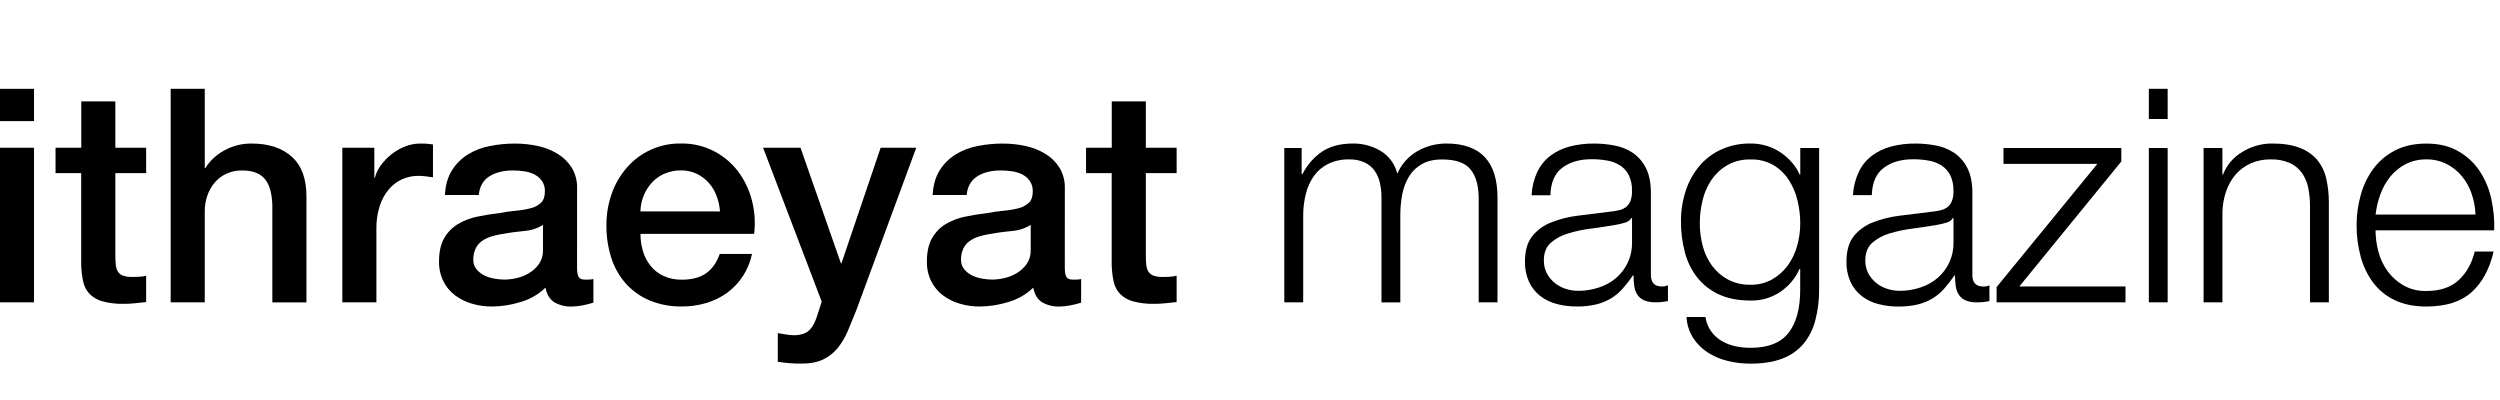 <?xml version="1.0" encoding="UTF-8"?>
<svg width="256px" height="41px" viewBox="0 0 256 41" version="1.1" xmlns="http://www.w3.org/2000/svg" xmlns:xlink="http://www.w3.org/1999/xlink">
    <title>Ithraeyat Magazine Logo</title>
    <g id="Ithraeyat-Magazine-Logo" stroke="none" stroke-width="1" fill="none" fill-rule="evenodd">
        <g id="Ithraeyat-Magazine-Logo-01" transform="translate(0, 9)" fill="#000000" fill-rule="nonzero">
            <path d="M0,0.096 L3.483,0.096 L3.483,3.402 L0,3.402 L0,0.096 Z M0,6.128 L3.483,6.128 L3.483,21.959 L0,21.959 L0,6.128 Z" id="Shape"></path>
            <path d="M5.688,6.128 L8.322,6.128 L8.322,1.382 L11.811,1.382 L11.811,6.128 L14.966,6.128 L14.966,8.73 L11.811,8.73 L11.811,17.183 C11.809,17.5 11.825,17.817 11.858,18.133 C11.88,18.37 11.953,18.599 12.072,18.805 C12.191,18.995 12.368,19.141 12.578,19.22 C12.873,19.322 13.184,19.369 13.496,19.357 C13.741,19.357 13.982,19.357 14.232,19.341 C14.479,19.331 14.725,19.295 14.966,19.234 L14.966,21.928 L13.832,22.051 C13.455,22.093 13.076,22.113 12.698,22.113 C11.948,22.134 11.2,22.046 10.477,21.852 C9.979,21.716 9.525,21.453 9.161,21.088 C8.832,20.731 8.608,20.291 8.513,19.816 C8.392,19.242 8.326,18.658 8.314,18.071 L8.314,8.73 L5.688,8.73 L5.688,6.128 Z" id="Path"></path>
            <path d="M17.477,0.096 L20.968,0.096 L20.968,8.21 L21.029,8.21 C21.5,7.456 22.159,6.839 22.942,6.418 C23.807,5.934 24.785,5.686 25.776,5.699 C27.51,5.699 28.878,6.148 29.879,7.047 C30.88,7.946 31.38,9.296 31.379,11.097 L31.379,21.967 L27.888,21.967 L27.888,12.007 C27.848,10.763 27.583,9.86 27.093,9.297 C26.603,8.734 25.837,8.454 24.796,8.455 C24.248,8.447 23.704,8.557 23.203,8.779 C22.745,8.984 22.338,9.287 22.009,9.667 C21.674,10.059 21.414,10.511 21.243,10.998 C21.058,11.518 20.965,12.066 20.968,12.618 L20.968,21.957 L17.477,21.957 L17.477,0.096 Z" id="Path"></path>
            <path d="M35.054,6.128 L38.331,6.128 L38.331,9.19 L38.394,9.19 C38.508,8.736 38.711,8.309 38.992,7.935 C39.298,7.516 39.658,7.14 40.064,6.817 C40.486,6.479 40.955,6.206 41.457,6.007 C41.953,5.806 42.484,5.702 43.019,5.701 C43.3,5.696 43.581,5.706 43.861,5.732 L44.336,5.793 L44.336,9.161 C44.09,9.121 43.84,9.085 43.584,9.054 C43.336,9.024 43.085,9.009 42.834,9.009 C42.259,9.005 41.69,9.125 41.166,9.36 C40.639,9.6 40.173,9.956 39.803,10.402 C39.389,10.903 39.076,11.48 38.88,12.1 C38.643,12.852 38.53,13.638 38.543,14.426 L38.543,21.959 L35.054,21.959 L35.054,6.128 Z" id="Path"></path>
            <path d="M59.091,18.439 C59.091,18.871 59.145,19.177 59.253,19.357 C59.365,19.54 59.585,19.633 59.912,19.633 L60.279,19.633 C60.442,19.629 60.605,19.609 60.765,19.571 L60.765,21.99 C60.641,22.03 60.484,22.077 60.29,22.128 C60.096,22.178 59.896,22.225 59.692,22.265 C59.488,22.306 59.284,22.337 59.08,22.358 C58.876,22.379 58.702,22.388 58.56,22.388 C57.937,22.414 57.32,22.265 56.778,21.959 C56.308,21.674 56.001,21.174 55.858,20.459 C55.137,21.149 54.26,21.653 53.301,21.928 C52.355,22.225 51.369,22.38 50.377,22.388 C49.683,22.391 48.992,22.293 48.326,22.097 C47.702,21.919 47.116,21.628 46.596,21.24 C46.092,20.859 45.683,20.366 45.4,19.801 C45.093,19.167 44.941,18.469 44.957,17.765 C44.957,16.785 45.135,15.989 45.493,15.375 C45.831,14.783 46.316,14.287 46.902,13.937 C47.509,13.58 48.171,13.326 48.861,13.187 C49.587,13.033 50.317,12.916 51.051,12.834 C51.648,12.717 52.251,12.63 52.857,12.574 C53.37,12.534 53.877,12.446 54.374,12.314 C54.764,12.218 55.123,12.022 55.415,11.747 C55.669,11.493 55.797,11.11 55.798,10.6 C55.815,10.206 55.701,9.818 55.474,9.496 C55.266,9.216 54.993,8.99 54.678,8.839 C54.345,8.68 53.988,8.577 53.622,8.533 C53.256,8.482 52.888,8.456 52.519,8.455 C51.539,8.455 50.733,8.659 50.1,9.067 C49.467,9.475 49.11,10.108 49.028,10.966 L45.558,10.966 C45.617,9.945 45.862,9.098 46.291,8.424 C46.707,7.766 47.267,7.212 47.929,6.804 C48.622,6.384 49.385,6.094 50.181,5.947 C51.029,5.782 51.89,5.7 52.754,5.701 C53.525,5.701 54.295,5.783 55.049,5.947 C55.768,6.095 56.457,6.364 57.086,6.742 C57.676,7.097 58.175,7.585 58.544,8.166 C58.927,8.808 59.118,9.546 59.094,10.293 L59.091,18.439 Z M55.602,14.029 C55.01,14.396 54.336,14.611 53.641,14.656 C52.865,14.727 52.089,14.835 51.313,14.98 C50.951,15.04 50.593,15.126 50.243,15.239 C49.914,15.342 49.604,15.498 49.324,15.699 C49.055,15.898 48.839,16.161 48.696,16.464 C48.534,16.825 48.455,17.217 48.466,17.613 C48.456,17.967 48.576,18.312 48.802,18.585 C49.026,18.849 49.301,19.063 49.612,19.213 C49.942,19.371 50.293,19.48 50.654,19.537 C50.993,19.595 51.336,19.626 51.68,19.63 C52.103,19.622 52.524,19.568 52.935,19.468 C53.384,19.366 53.813,19.19 54.205,18.948 C54.598,18.708 54.938,18.39 55.201,18.013 C55.477,17.601 55.616,17.114 55.6,16.62 L55.602,14.029 Z" id="Shape"></path>
            <path d="M65.584,14.948 C65.582,15.551 65.669,16.152 65.843,16.73 C66.003,17.276 66.269,17.785 66.624,18.23 C66.98,18.667 67.43,19.017 67.941,19.255 C68.537,19.525 69.186,19.656 69.84,19.639 C70.86,19.639 71.682,19.419 72.305,18.98 C72.929,18.54 73.393,17.882 73.699,17.005 L77.005,17.005 C76.677,18.612 75.759,20.038 74.433,21.002 C73.787,21.463 73.068,21.811 72.305,22.032 C71.505,22.268 70.674,22.386 69.84,22.384 C68.708,22.405 67.583,22.197 66.533,21.771 C65.607,21.385 64.777,20.799 64.103,20.056 C63.424,19.293 62.912,18.396 62.603,17.423 C62.256,16.334 62.085,15.196 62.098,14.053 C62.092,12.964 62.273,11.882 62.632,10.854 C62.97,9.877 63.49,8.974 64.165,8.191 C65.561,6.566 67.611,5.651 69.752,5.694 C70.917,5.676 72.069,5.944 73.106,6.475 C74.07,6.974 74.912,7.68 75.571,8.542 C76.235,9.426 76.717,10.431 76.99,11.502 C77.287,12.625 77.365,13.795 77.221,14.948 L65.584,14.948 Z M73.729,12.651 C73.689,12.106 73.57,11.569 73.376,11.058 C73.194,10.566 72.923,10.113 72.576,9.72 C72.232,9.337 71.815,9.025 71.351,8.801 C70.849,8.561 70.299,8.441 69.743,8.448 C69.17,8.442 68.602,8.552 68.074,8.772 C67.589,8.976 67.151,9.279 66.788,9.66 C66.424,10.048 66.133,10.5 65.931,10.992 C65.713,11.517 65.594,12.078 65.579,12.646 L73.729,12.651 Z" id="Shape"></path>
            <path d="M78.139,6.128 L81.972,6.128 L86.106,17.954 L86.168,17.954 L90.179,6.128 L93.824,6.128 L87.668,22.814 C87.382,23.528 87.101,24.212 86.826,24.865 C86.569,25.485 86.23,26.067 85.816,26.596 C85.415,27.098 84.908,27.506 84.331,27.789 C83.738,28.086 82.982,28.234 82.063,28.233 C81.253,28.234 80.444,28.173 79.644,28.05 L79.644,25.11 C79.929,25.15 80.205,25.197 80.47,25.248 C80.743,25.3 81.02,25.326 81.298,25.325 C81.642,25.333 81.983,25.278 82.307,25.163 C82.56,25.071 82.786,24.919 82.967,24.72 C83.147,24.513 83.297,24.281 83.411,24.031 C83.544,23.733 83.657,23.426 83.748,23.113 L84.144,21.888 L78.139,6.128 Z" id="Path"></path>
            <path d="M109.036,18.439 C109.036,18.871 109.09,19.177 109.198,19.357 C109.309,19.54 109.522,19.633 109.855,19.633 L110.223,19.633 C110.387,19.629 110.55,19.609 110.709,19.571 L110.709,21.99 C110.586,22.03 110.427,22.077 110.235,22.128 C110.042,22.178 109.841,22.225 109.637,22.265 C109.433,22.306 109.228,22.337 109.024,22.358 C108.82,22.379 108.647,22.388 108.504,22.388 C107.882,22.413 107.265,22.265 106.722,21.959 C106.253,21.674 105.946,21.174 105.804,20.459 C105.083,21.149 104.206,21.653 103.247,21.928 C102.303,22.224 101.321,22.379 100.331,22.388 C99.637,22.391 98.945,22.293 98.279,22.097 C97.656,21.918 97.071,21.627 96.552,21.24 C96.049,20.858 95.64,20.366 95.358,19.801 C95.05,19.167 94.898,18.469 94.914,17.765 C94.914,16.785 95.093,15.989 95.45,15.375 C95.788,14.783 96.273,14.287 96.858,13.937 C97.466,13.58 98.129,13.326 98.82,13.187 C99.545,13.033 100.275,12.916 101.01,12.834 C101.608,12.717 102.21,12.63 102.817,12.574 C103.329,12.533 103.836,12.446 104.333,12.314 C104.723,12.217 105.081,12.022 105.373,11.747 C105.629,11.492 105.755,11.11 105.755,10.6 C105.771,10.206 105.657,9.819 105.431,9.496 C105.223,9.216 104.95,8.99 104.636,8.839 C104.302,8.68 103.945,8.576 103.578,8.533 C103.213,8.482 102.845,8.456 102.476,8.455 C101.496,8.455 100.689,8.659 100.058,9.067 C99.426,9.475 99.068,10.108 98.985,10.966 L95.501,10.966 C95.562,9.945 95.807,9.098 96.236,8.424 C96.65,7.765 97.211,7.211 97.874,6.804 C98.566,6.384 99.328,6.094 100.124,5.947 C100.972,5.782 101.833,5.7 102.697,5.701 C103.469,5.701 104.239,5.783 104.994,5.947 C105.713,6.095 106.401,6.364 107.03,6.742 C107.62,7.097 108.119,7.585 108.488,8.166 C108.872,8.808 109.063,9.546 109.039,10.293 L109.036,18.439 Z M105.545,14.029 C104.953,14.396 104.279,14.611 103.584,14.656 C102.809,14.727 102.034,14.835 101.258,14.98 C100.895,15.04 100.536,15.126 100.186,15.239 C99.857,15.343 99.547,15.498 99.267,15.699 C98.998,15.898 98.782,16.161 98.64,16.464 C98.478,16.825 98.399,17.217 98.41,17.613 C98.401,17.967 98.52,18.312 98.747,18.585 C98.969,18.849 99.245,19.064 99.557,19.213 C99.886,19.371 100.237,19.48 100.597,19.537 C100.936,19.595 101.28,19.626 101.624,19.63 C102.047,19.622 102.469,19.568 102.88,19.468 C103.329,19.365 103.758,19.19 104.15,18.948 C104.542,18.708 104.881,18.39 105.144,18.013 C105.42,17.602 105.56,17.114 105.543,16.62 L105.545,14.029 Z" id="Shape"></path>
            <path d="M111.21,6.128 L113.844,6.128 L113.844,1.382 L117.333,1.382 L117.333,6.128 L120.487,6.128 L120.487,8.73 L117.333,8.73 L117.333,17.183 C117.331,17.5 117.347,17.817 117.38,18.133 C117.402,18.37 117.475,18.599 117.594,18.805 C117.713,18.995 117.89,19.141 118.1,19.22 C118.395,19.322 118.706,19.369 119.018,19.357 C119.263,19.357 119.504,19.357 119.754,19.341 C120.001,19.331 120.247,19.295 120.487,19.234 L120.487,21.928 L119.353,22.051 C118.977,22.093 118.598,22.113 118.219,22.113 C117.47,22.134 116.722,22.046 115.998,21.852 C115.501,21.716 115.047,21.453 114.683,21.088 C114.354,20.731 114.13,20.291 114.035,19.816 C113.914,19.242 113.847,18.658 113.836,18.071 L113.836,8.73 L111.21,8.73 L111.21,6.128 Z" id="Path"></path>
            <path d="M133.287,6.156 L133.287,8.819 L133.379,8.819 C133.841,7.895 134.532,7.104 135.385,6.522 C136.212,5.971 137.269,5.696 138.555,5.696 C139.552,5.684 140.532,5.95 141.387,6.462 C142.241,6.981 142.852,7.818 143.086,8.788 C143.506,7.805 144.237,6.988 145.168,6.462 C146.066,5.957 147.079,5.693 148.108,5.696 C151.599,5.696 153.344,7.543 153.344,11.238 L153.344,21.956 L151.417,21.956 L151.417,11.34 C151.417,10.034 151.141,9.039 150.589,8.354 C150.037,7.67 149.068,7.328 147.681,7.329 C146.844,7.329 146.149,7.487 145.597,7.804 C145.058,8.109 144.605,8.546 144.28,9.074 C143.943,9.635 143.71,10.252 143.592,10.896 C143.457,11.598 143.391,12.31 143.393,13.025 L143.393,21.966 L141.463,21.966 L141.463,11.241 C141.468,10.732 141.414,10.223 141.301,9.726 C141.203,9.276 141.015,8.849 140.75,8.471 C140.488,8.106 140.134,7.816 139.725,7.629 C139.234,7.412 138.7,7.307 138.163,7.322 C137.429,7.305 136.701,7.457 136.035,7.766 C135.451,8.047 134.946,8.468 134.565,8.991 C134.173,9.546 133.887,10.169 133.723,10.828 C133.533,11.584 133.441,12.361 133.447,13.14 L133.447,21.959 L131.512,21.959 L131.512,6.156 L133.287,6.156 Z" id="Path"></path>
            <path d="M157.417,8.609 C157.724,7.96 158.181,7.393 158.75,6.955 C159.34,6.512 160.011,6.189 160.725,6.005 C161.545,5.793 162.389,5.69 163.236,5.699 C163.935,5.7 164.632,5.766 165.318,5.898 C165.984,6.018 166.618,6.271 167.184,6.642 C167.758,7.034 168.222,7.567 168.532,8.189 C168.879,8.852 169.052,9.716 169.052,10.781 L169.052,19.171 C169.052,19.947 169.43,20.335 170.186,20.336 C170.396,20.338 170.605,20.296 170.798,20.213 L170.798,21.833 C170.573,21.873 170.374,21.904 170.2,21.923 C169.982,21.946 169.762,21.957 169.543,21.954 C169.14,21.971 168.738,21.903 168.363,21.755 C168.084,21.637 167.845,21.441 167.675,21.19 C167.504,20.926 167.393,20.628 167.351,20.316 C167.298,19.946 167.273,19.573 167.275,19.199 L167.213,19.199 C166.892,19.676 166.539,20.131 166.157,20.561 C165.811,20.951 165.408,21.287 164.963,21.557 C164.496,21.834 163.99,22.04 163.463,22.17 C162.806,22.323 162.132,22.395 161.457,22.384 C160.76,22.388 160.065,22.3 159.39,22.123 C158.778,21.965 158.205,21.684 157.705,21.297 C157.22,20.912 156.831,20.42 156.571,19.858 C156.282,19.208 156.14,18.502 156.157,17.791 C156.157,16.687 156.402,15.823 156.892,15.199 C157.403,14.561 158.074,14.07 158.836,13.775 C159.712,13.431 160.628,13.2 161.563,13.086 C162.573,12.954 163.599,12.826 164.641,12.704 C165.049,12.664 165.406,12.61 165.713,12.542 C165.989,12.492 166.251,12.382 166.479,12.218 C166.69,12.054 166.854,11.837 166.954,11.589 C167.075,11.257 167.13,10.903 167.116,10.549 C167.136,9.995 167.025,9.444 166.792,8.941 C166.59,8.536 166.283,8.193 165.904,7.946 C165.503,7.692 165.055,7.52 164.587,7.441 C164.057,7.346 163.519,7.3 162.98,7.303 C161.755,7.303 160.755,7.594 159.978,8.176 C159.202,8.758 158.796,9.698 158.76,10.997 L156.832,10.997 C156.871,10.17 157.07,9.359 157.417,8.609 Z M167.064,13.324 C166.904,13.574 166.65,13.75 166.359,13.81 C166.059,13.903 165.752,13.975 165.441,14.026 C164.624,14.169 163.782,14.296 162.914,14.408 C162.11,14.506 161.316,14.676 160.542,14.914 C159.892,15.102 159.291,15.431 158.781,15.878 C158.321,16.297 158.091,16.894 158.091,17.669 C158.083,18.118 158.183,18.563 158.383,18.965 C158.575,19.338 158.841,19.669 159.163,19.937 C159.498,20.217 159.883,20.431 160.297,20.566 C160.722,20.708 161.167,20.78 161.614,20.78 C162.33,20.782 163.041,20.668 163.72,20.443 C164.365,20.237 164.964,19.907 165.481,19.471 C166.546,18.563 167.148,17.226 167.121,15.827 L167.121,13.316 L167.064,13.324 Z" id="Shape"></path>
            <path d="M185.88,23.827 C185.657,24.703 185.244,25.518 184.67,26.216 C184.089,26.891 183.347,27.407 182.512,27.717 C181.625,28.063 180.538,28.237 179.251,28.237 C178.467,28.239 177.686,28.146 176.923,27.961 C176.201,27.792 175.513,27.502 174.887,27.104 C174.289,26.72 173.778,26.213 173.387,25.619 C172.974,24.972 172.736,24.228 172.698,23.461 L174.636,23.461 C174.714,23.996 174.918,24.505 175.232,24.945 C175.519,25.339 175.884,25.67 176.305,25.917 C176.738,26.167 177.208,26.348 177.698,26.453 C178.211,26.563 178.735,26.618 179.259,26.615 C181.056,26.615 182.352,26.104 183.147,25.082 C183.943,24.061 184.341,22.591 184.341,20.673 L184.341,18.53 L184.281,18.53 C183.853,19.483 183.169,20.3 182.305,20.888 C181.405,21.49 180.342,21.8 179.259,21.776 C177.993,21.776 176.913,21.567 176.019,21.147 C175.153,20.755 174.392,20.162 173.8,19.417 C173.202,18.65 172.769,17.768 172.528,16.825 C172.258,15.791 172.124,14.726 172.131,13.657 C172.125,12.612 172.285,11.573 172.606,10.579 C172.899,9.651 173.367,8.789 173.983,8.037 C174.592,7.307 175.356,6.721 176.219,6.323 C177.175,5.89 178.216,5.675 179.266,5.694 C179.831,5.691 180.394,5.774 180.935,5.941 C181.441,6.096 181.922,6.329 182.359,6.629 C182.783,6.921 183.169,7.266 183.507,7.654 C183.83,8.02 184.093,8.433 184.288,8.879 L184.348,8.879 L184.348,6.156 L186.277,6.156 L186.277,20.67 C186.285,21.735 186.152,22.797 185.88,23.827 L185.88,23.827 Z M181.456,19.615 C182.081,19.265 182.624,18.785 183.049,18.207 C183.491,17.603 183.82,16.923 184.021,16.202 C184.236,15.444 184.345,14.661 184.345,13.874 C184.344,13.09 184.252,12.308 184.069,11.546 C183.896,10.798 183.595,10.086 183.181,9.44 C182.781,8.815 182.241,8.291 181.605,7.909 C180.893,7.504 180.082,7.302 179.263,7.327 C178.44,7.304 177.626,7.499 176.904,7.894 C176.261,8.264 175.708,8.77 175.284,9.378 C174.846,10.014 174.53,10.725 174.351,11.476 C174.156,12.263 174.059,13.07 174.059,13.88 C174.058,14.666 174.161,15.449 174.365,16.208 C174.554,16.93 174.876,17.61 175.315,18.214 C175.745,18.796 176.298,19.277 176.935,19.621 C177.653,19.995 178.454,20.179 179.263,20.158 C180.028,20.171 180.785,19.985 181.456,19.617 L181.456,19.615 Z" id="Shape"></path>
            <path d="M190.335,8.609 C190.643,7.96 191.1,7.393 191.669,6.955 C192.258,6.511 192.929,6.189 193.643,6.005 C194.463,5.793 195.308,5.69 196.154,5.699 C196.853,5.7 197.55,5.766 198.236,5.898 C198.903,6.02 199.538,6.275 200.104,6.648 C200.678,7.041 201.141,7.574 201.452,8.196 C201.799,8.859 201.972,9.723 201.972,10.788 L201.972,19.178 C201.972,19.953 202.35,20.341 203.106,20.342 C203.316,20.344 203.525,20.303 203.718,20.219 L203.718,21.839 C203.493,21.88 203.294,21.91 203.12,21.93 C202.902,21.953 202.682,21.963 202.463,21.961 C202.06,21.977 201.658,21.91 201.283,21.761 C201.004,21.644 200.765,21.447 200.595,21.196 C200.423,20.933 200.312,20.635 200.271,20.323 C200.218,19.953 200.193,19.579 200.195,19.205 L200.133,19.205 C199.812,19.682 199.459,20.138 199.077,20.568 C198.73,20.957 198.328,21.293 197.883,21.564 C197.416,21.84 196.91,22.047 196.383,22.176 C195.725,22.329 195.051,22.401 194.376,22.39 C193.679,22.394 192.984,22.307 192.31,22.129 C191.698,21.971 191.125,21.69 190.625,21.303 C190.14,20.919 189.751,20.426 189.491,19.864 C189.201,19.215 189.059,18.509 189.077,17.797 C189.077,16.694 189.322,15.83 189.812,15.205 C190.323,14.567 190.994,14.076 191.756,13.781 C192.632,13.438 193.548,13.206 194.483,13.093 C195.492,12.96 196.518,12.833 197.561,12.711 C197.969,12.671 198.326,12.617 198.633,12.549 C198.909,12.499 199.17,12.388 199.398,12.225 C199.609,12.061 199.773,11.844 199.872,11.596 C199.995,11.263 200.05,10.91 200.034,10.556 C200.054,10.002 199.943,9.451 199.71,8.947 C199.508,8.543 199.201,8.2 198.823,7.953 C198.421,7.699 197.974,7.527 197.506,7.447 C196.975,7.352 196.437,7.306 195.898,7.309 C194.673,7.309 193.672,7.6 192.897,8.183 C192.121,8.765 191.713,9.698 191.672,10.984 L189.742,10.984 C189.787,10.161 189.988,9.355 190.335,8.609 L190.335,8.609 Z M199.981,13.324 C199.822,13.575 199.568,13.75 199.278,13.81 C198.977,13.903 198.67,13.975 198.359,14.026 C197.543,14.169 196.7,14.296 195.832,14.408 C195.028,14.507 194.233,14.676 193.459,14.914 C192.809,15.103 192.209,15.432 191.699,15.878 C191.239,16.297 191.009,16.894 191.009,17.669 C191.001,18.118 191.101,18.563 191.301,18.965 C191.493,19.339 191.759,19.669 192.082,19.937 C192.416,20.218 192.801,20.431 193.216,20.566 C193.64,20.708 194.085,20.78 194.533,20.78 C195.248,20.782 195.96,20.668 196.639,20.443 C197.284,20.237 197.882,19.907 198.4,19.471 C199.465,18.564 200.066,17.226 200.038,15.827 L200.038,13.316 L199.981,13.324 Z" id="Shape"></path>
            <polygon id="Path" points="217.65 20.337 217.65 21.957 204.452 21.957 204.452 20.396 214.771 7.779 205.157 7.779 205.157 6.156 217.223 6.156 217.223 7.533 206.78 20.331"></polygon>
            <path d="M221.968,0.096 L221.968,3.188 L220.04,3.188 L220.04,0.096 L221.968,0.096 Z M221.968,6.159 L221.968,21.959 L220.04,21.959 L220.04,6.156 L221.968,6.159 Z" id="Shape"></path>
            <path d="M227.573,6.156 L227.573,8.881 L227.633,8.881 C228.008,7.912 228.698,7.098 229.593,6.569 C230.52,5.991 231.593,5.688 232.685,5.696 C233.789,5.696 234.713,5.839 235.457,6.125 C236.146,6.372 236.762,6.788 237.249,7.334 C237.713,7.887 238.039,8.544 238.198,9.249 C238.39,10.082 238.483,10.935 238.474,11.79 L238.474,21.956 L236.544,21.956 L236.544,12.1 C236.548,11.467 236.487,10.836 236.361,10.216 C236.253,9.671 236.032,9.155 235.713,8.701 C235.395,8.262 234.967,7.913 234.472,7.69 C233.859,7.427 233.195,7.301 232.528,7.322 C231.817,7.309 231.112,7.45 230.461,7.735 C229.875,7.999 229.353,8.386 228.93,8.869 C228.5,9.374 228.17,9.956 227.958,10.583 C227.718,11.279 227.589,12.007 227.576,12.743 L227.576,21.959 L225.647,21.959 L225.647,6.156 L227.573,6.156 Z" id="Path"></path>
            <path d="M243.541,16.738 C243.724,17.459 244.041,18.14 244.474,18.745 C244.907,19.341 245.459,19.841 246.094,20.214 C246.813,20.619 247.628,20.82 248.453,20.796 C249.857,20.796 250.959,20.429 251.759,19.694 C252.56,18.96 253.111,17.98 253.413,16.754 L255.343,16.754 C254.932,18.551 254.182,19.939 253.091,20.919 C252,21.899 250.454,22.388 248.453,22.388 C247.207,22.388 246.127,22.169 245.213,21.731 C244.34,21.318 243.58,20.698 243,19.926 C242.412,19.127 241.981,18.223 241.73,17.263 C241.449,16.219 241.31,15.142 241.317,14.062 C241.315,13.027 241.454,11.997 241.73,11 C241.988,10.037 242.418,9.129 243,8.32 C243.584,7.525 244.343,6.875 245.219,6.422 C246.128,5.942 247.208,5.702 248.459,5.702 C249.724,5.702 250.804,5.958 251.699,6.469 C252.575,6.958 253.325,7.644 253.89,8.474 C254.467,9.34 254.877,10.306 255.098,11.322 C255.343,12.391 255.446,13.487 255.404,14.583 L243.254,14.583 C243.258,15.311 243.354,16.035 243.541,16.738 Z M253.099,10.844 C252.877,10.192 252.54,9.586 252.104,9.053 C251.675,8.532 251.144,8.104 250.543,7.797 C249.897,7.473 249.183,7.31 248.461,7.322 C247.731,7.309 247.009,7.472 246.355,7.797 C245.753,8.104 245.221,8.531 244.792,9.053 C244.352,9.594 244.006,10.204 243.766,10.859 C243.513,11.538 243.344,12.245 243.261,12.965 L253.489,12.965 C253.468,12.242 253.335,11.526 253.094,10.844 L253.099,10.844 Z" id="Shape"></path>
        </g>
    </g>
</svg>